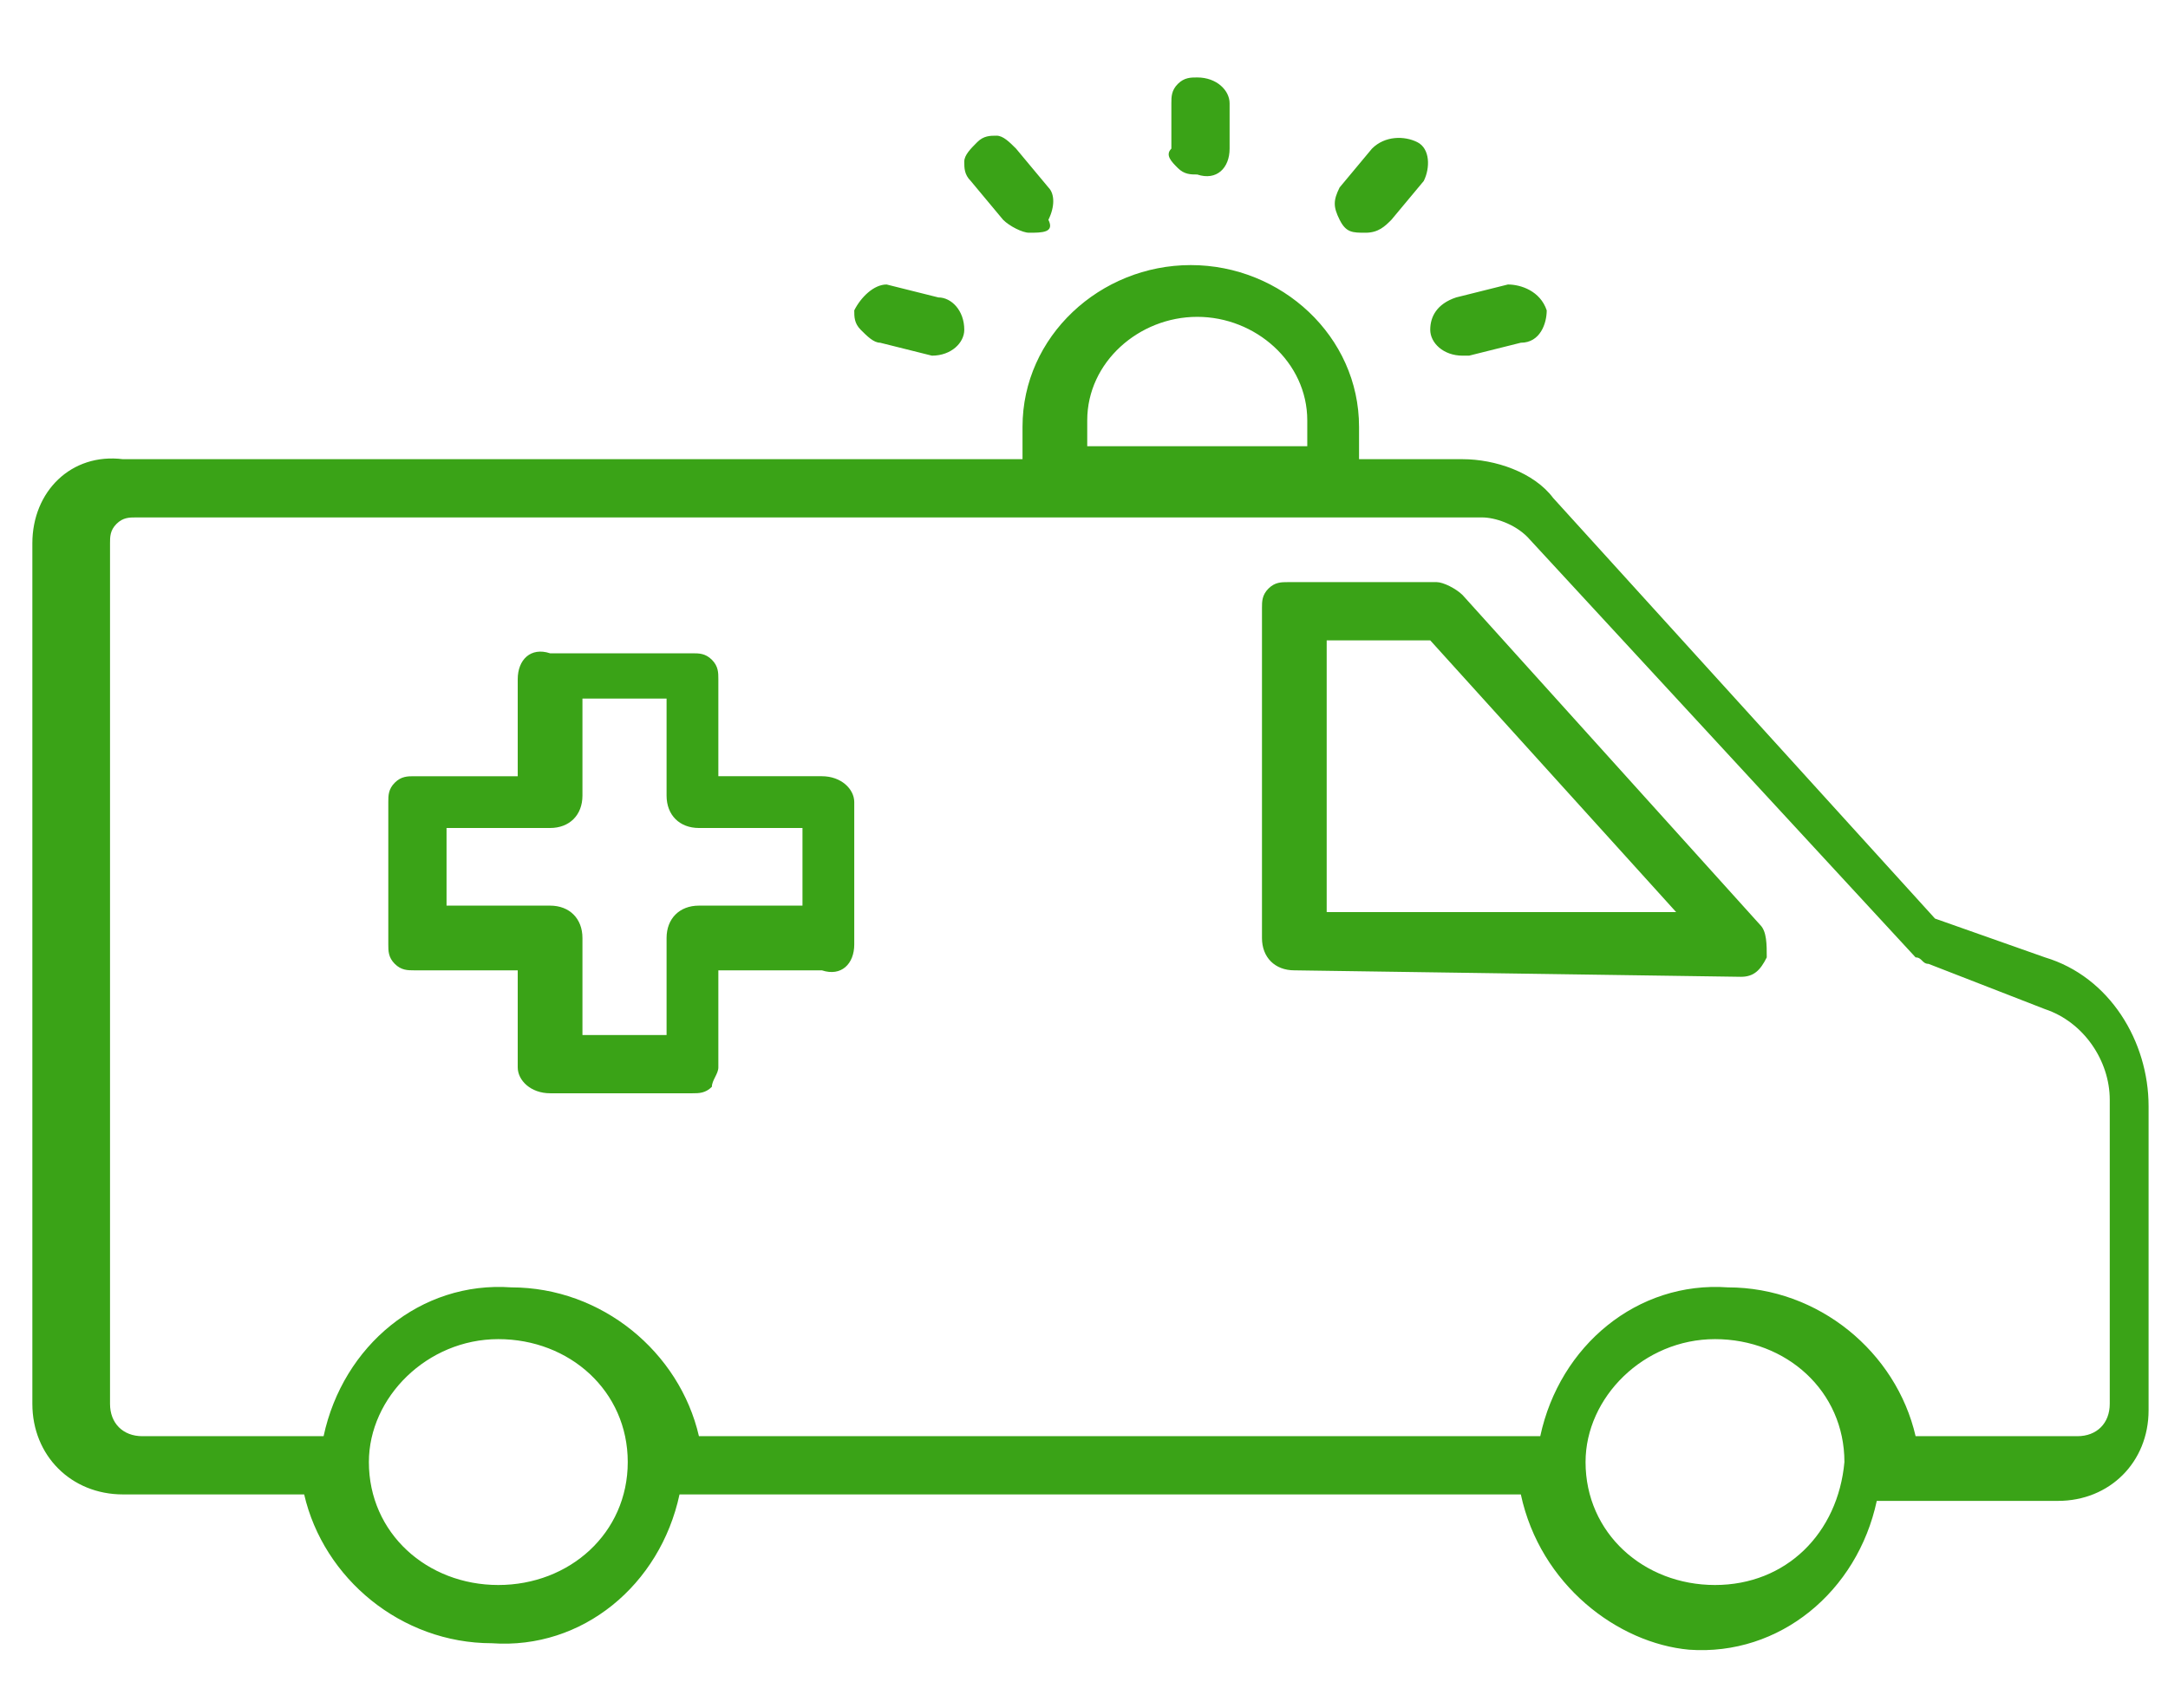 <?xml version="1.0" encoding="utf-8"?>
<!-- Generator: Adobe Illustrator 26.3.1, SVG Export Plug-In . SVG Version: 6.00 Build 0)  -->
<svg version="1.1" id="Layer_1" xmlns="http://www.w3.org/2000/svg" xmlns:xlink="http://www.w3.org/1999/xlink" x="0px" y="0px"
	 viewBox="0 0 33.5 25.8" style="enable-background:new 0 0 33.5 25.8;" xml:space="preserve" width="33" height="26">
<style type="text/css">
	.st0{fill:#3AA317;}
</style>
<g id="Group_39248" transform="translate(9375 864)">
	<path id="Union_27" class="st0" d="M-9351.5-841.2h-13c-0.3,1.4-1.5,2.4-2.9,2.3c-1.4,0-2.6-1-2.9-2.3h-2.8c-0.8,0-1.4-0.6-1.4-1.4
		v-13.3c0-0.8,0.6-1.4,1.4-1.3h13.9v-0.5c0-1.4,1.2-2.5,2.6-2.5c1.4,0,2.6,1.1,2.6,2.5c0,0,0,0,0,0v0.5h1.6c0.5,0,1.1,0.2,1.4,0.6
		l5.9,6.5l1.7,0.6c1,0.3,1.6,1.3,1.6,2.3v4.7c0,0.8-0.6,1.4-1.4,1.4h-2.8c-0.3,1.4-1.5,2.4-2.9,2.3
		C-9350-838.9-9351.2-839.8-9351.5-841.2z M-9350.5-841.7c0,1.1,0.9,1.9,2,1.9c0,0,0,0,0,0c1.1,0,1.9-0.8,2-1.9c0,0,0,0,0,0
		c0-1.1-0.9-1.9-2-1.9C-9349.6-843.6-9350.5-842.7-9350.5-841.7L-9350.5-841.7L-9350.5-841.7z M-9369.3-841.7c0,1.1,0.9,1.9,2,1.9
		c0,0,0,0,0,0c1.1,0,2-0.8,2-1.9v0c0-1.1-0.9-1.9-2-1.9C-9368.4-843.6-9369.3-842.7-9369.3-841.7
		C-9369.3-841.7-9369.3-841.7-9369.3-841.7L-9369.3-841.7z M-9342.9-842.1c0.3,0,0.5-0.2,0.5-0.5v0v-4.7c0-0.6-0.4-1.2-1-1.4
		l-1.8-0.7c-0.1,0-0.1-0.1-0.2-0.1l-6-6.5c-0.2-0.2-0.5-0.3-0.7-0.3h-20.8c-0.1,0-0.2,0-0.3,0.1c-0.1,0.1-0.1,0.2-0.1,0.3v13.3
		c0,0.3,0.2,0.5,0.5,0.5h2.8c0.3-1.4,1.5-2.4,2.9-2.3c1.4,0,2.6,1,2.9,2.3h13c0.3-1.4,1.5-2.4,2.9-2.3c1.4,0,2.6,1,2.9,2.3
		L-9342.9-842.1z M-9358.2-857.8v0.4h3.4v-0.4c0-0.9-0.8-1.6-1.7-1.6C-9357.4-859.4-9358.2-858.7-9358.2-857.8L-9358.2-857.8z
		 M-9366.5-847.4c-0.3,0-0.5-0.2-0.5-0.4v-1.5h-1.6c-0.1,0-0.2,0-0.3-0.1c-0.1-0.1-0.1-0.2-0.1-0.3v-2.2c0-0.1,0-0.2,0.1-0.3
		c0.1-0.1,0.2-0.1,0.3-0.1h1.6v-1.5c0-0.3,0.2-0.5,0.5-0.4h2.2c0.1,0,0.2,0,0.3,0.1c0.1,0.1,0.1,0.2,0.1,0.3v1.5h1.6
		c0.3,0,0.5,0.2,0.5,0.4v2.2c0,0.3-0.2,0.5-0.5,0.4c0,0,0,0,0,0h-1.6v1.5c0,0.1-0.1,0.2-0.1,0.3c-0.1,0.1-0.2,0.1-0.3,0.1H-9366.5z
		 M-9368.1-850.3h1.6c0.3,0,0.5,0.2,0.5,0.5v1.5h1.3v-1.5c0-0.3,0.2-0.5,0.5-0.5h1.6v-1.2h-1.6c-0.3,0-0.5-0.2-0.5-0.5v-1.5h-1.3
		v1.5c0,0.3-0.2,0.5-0.5,0.5c0,0,0,0,0,0h-1.6V-850.3z M-9355-849.3c-0.3,0-0.5-0.2-0.5-0.5v-5.1c0-0.1,0-0.2,0.1-0.3
		c0.1-0.1,0.2-0.1,0.3-0.1h2.3c0.1,0,0.3,0.1,0.4,0.2l4.6,5.1c0.1,0.1,0.1,0.3,0.1,0.5c-0.1,0.2-0.2,0.3-0.4,0.3L-9355-849.3z
		 M-9354.5-850.2h5.4l-3.8-4.2h-1.6L-9354.5-850.2z M-9352.9-859.2c0-0.2,0.1-0.4,0.4-0.5l0.8-0.2c0.2,0,0.5,0.1,0.6,0.4
		c0,0.2-0.1,0.5-0.4,0.5c0,0,0,0,0,0l-0.8,0.2c0,0-0.1,0-0.1,0C-9352.7-858.8-9352.9-859-9352.9-859.2z M-9360.6-858.8l-0.8-0.2
		c-0.1,0-0.2-0.1-0.3-0.2c-0.1-0.1-0.1-0.2-0.1-0.3c0.1-0.2,0.3-0.4,0.5-0.4l0.8,0.2c0.2,0,0.4,0.2,0.4,0.5
		C-9360.1-859-9360.3-858.8-9360.6-858.8C-9360.6-858.8-9360.6-858.8-9360.6-858.8L-9360.6-858.8z M-9359.1-860.7
		c-0.1,0-0.3-0.1-0.4-0.2l-0.5-0.6c-0.1-0.1-0.1-0.2-0.1-0.3s0.1-0.2,0.2-0.3c0.1-0.1,0.2-0.1,0.3-0.1c0.1,0,0.2,0.1,0.3,0.2
		l0.5,0.6c0.1,0.1,0.1,0.3,0,0.5C-9358.7-860.7-9358.9-860.7-9359.1-860.7L-9359.1-860.7z M-9354.3-860.9c-0.1-0.2-0.1-0.3,0-0.5
		l0.5-0.6c0.2-0.2,0.5-0.2,0.7-0.1c0.2,0.1,0.2,0.4,0.1,0.6c0,0,0,0,0,0l-0.5,0.6c-0.1,0.1-0.2,0.2-0.4,0.2l0,0
		C-9354.1-860.7-9354.2-860.7-9354.3-860.9L-9354.3-860.9z M-9356.9-862v-0.7c0-0.1,0-0.2,0.1-0.3c0.1-0.1,0.2-0.1,0.3-0.1
		c0.3,0,0.5,0.2,0.5,0.4v0.7c0,0.3-0.2,0.5-0.5,0.4c-0.1,0-0.2,0-0.3-0.1C-9356.9-861.8-9357-861.9-9356.9-862L-9356.9-862z"/>
</g>
</svg>
